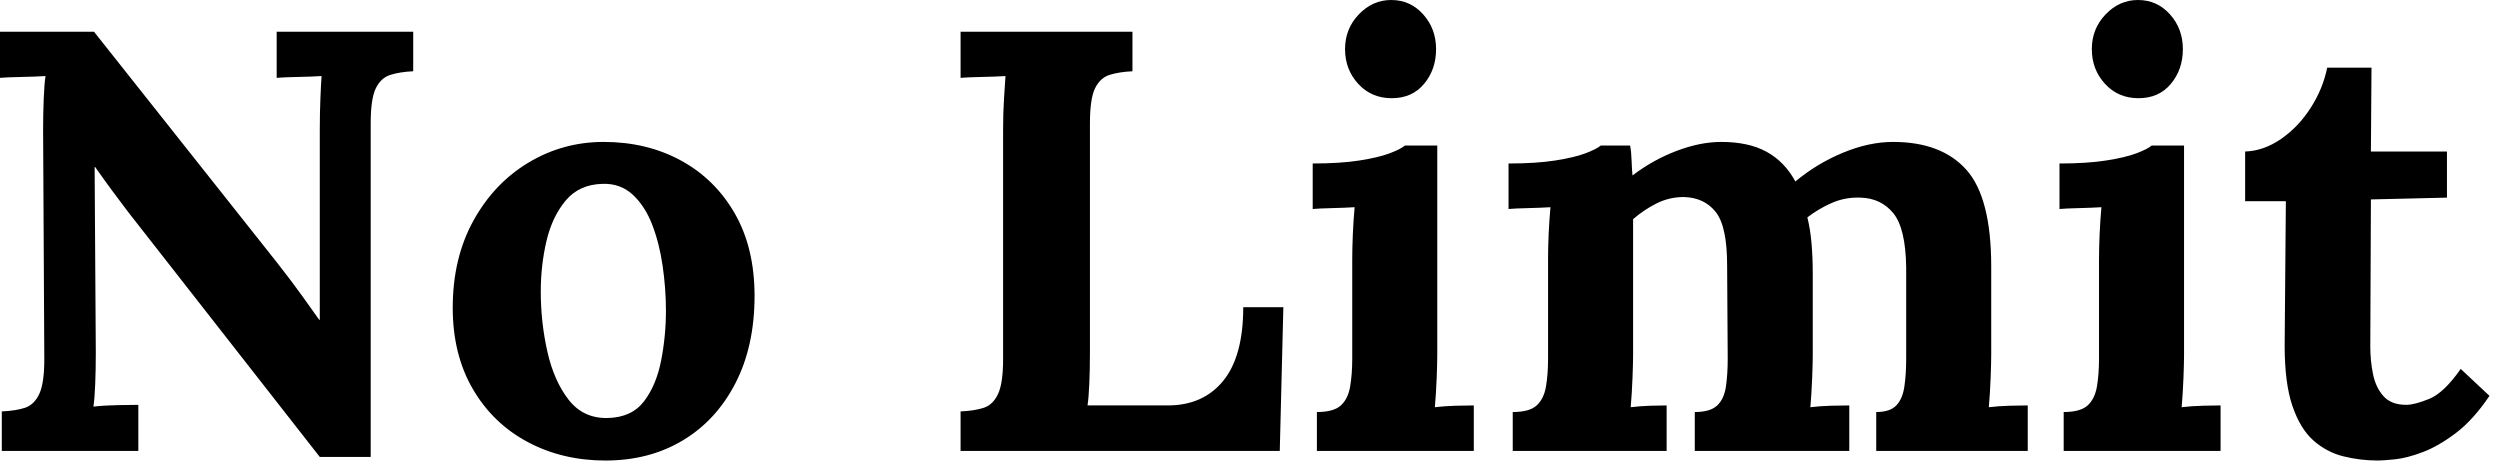 <svg baseProfile="full" height="28" version="1.1" viewBox="0 0 152 28" width="152" xmlns="http://www.w3.org/2000/svg" xmlns:ev="http://www.w3.org/2001/xml-events" xmlns:xlink="http://www.w3.org/1999/xlink"><defs /><g><path d="M21.191 27.782 9.54 12.889Q9.066 12.27 8.557 11.579Q8.047 10.887 7.537 10.159H7.501L7.573 21.446Q7.573 22.429 7.537 23.339Q7.501 24.25 7.428 24.723Q8.01 24.65 8.902 24.632Q9.795 24.614 10.159 24.614V27.417H1.857V25.014Q2.694 24.978 3.259 24.796Q3.823 24.614 4.133 23.958Q4.442 23.303 4.442 21.847L4.369 7.901Q4.369 6.918 4.406 6.008Q4.442 5.098 4.515 4.624Q3.932 4.661 3.04 4.679Q2.148 4.697 1.748 4.733V1.93H7.464L18.606 15.984Q19.516 17.15 20.117 17.987Q20.718 18.824 21.155 19.443H21.191V7.901Q21.191 6.918 21.228 6.008Q21.264 5.098 21.3 4.624Q20.718 4.661 19.844 4.679Q18.97 4.697 18.57 4.733V1.93H26.871V4.333Q26.07 4.369 25.488 4.551Q24.905 4.733 24.596 5.371Q24.286 6.008 24.286 7.501V27.782Z M38.559 28.0Q35.938 28.0 33.826 26.871Q31.714 25.743 30.494 23.649Q29.274 21.555 29.274 18.715Q29.274 15.693 30.531 13.417Q31.787 11.142 33.88 9.886Q35.974 8.629 38.45 8.629Q41.072 8.629 43.147 9.758Q45.222 10.887 46.424 12.98Q47.625 15.074 47.625 17.987Q47.625 21.046 46.46 23.303Q45.295 25.56 43.256 26.78Q41.217 28.0 38.559 28.0ZM38.705 25.415Q40.161 25.378 40.908 24.395Q41.654 23.412 41.945 21.919Q42.237 20.427 42.237 18.897Q42.237 17.55 42.036 16.166Q41.836 14.783 41.399 13.654Q40.962 12.525 40.216 11.834Q39.469 11.142 38.377 11.178Q36.957 11.215 36.138 12.198Q35.319 13.181 34.973 14.655Q34.627 16.13 34.627 17.732Q34.627 19.589 35.027 21.373Q35.428 23.157 36.32 24.304Q37.212 25.451 38.705 25.415Z  M60.151 27.417V25.014Q60.988 24.978 61.553 24.796Q62.117 24.614 62.427 23.958Q62.736 23.303 62.736 21.847V7.901Q62.736 6.918 62.791 6.008Q62.845 5.098 62.882 4.624Q62.299 4.661 61.425 4.679Q60.551 4.697 60.151 4.733V1.93H70.601V4.333Q69.8 4.369 69.217 4.551Q68.635 4.733 68.325 5.371Q68.016 6.008 68.016 7.501V21.446Q68.016 22.429 67.979 23.303Q67.943 24.177 67.87 24.65H72.749Q74.897 24.65 76.117 23.157Q77.337 21.664 77.337 18.679H79.776L79.558 27.417Z M81.815 25.051Q82.835 25.051 83.272 24.65Q83.709 24.25 83.836 23.503Q83.964 22.757 83.964 21.81V15.766Q83.964 15.111 84.0 14.255Q84.036 13.399 84.109 12.598Q83.527 12.635 82.744 12.653Q81.961 12.671 81.56 12.707V9.94Q83.235 9.94 84.401 9.758Q85.566 9.576 86.239 9.321Q86.913 9.066 87.168 8.848H89.134V21.555Q89.134 22.065 89.098 22.993Q89.061 23.922 88.988 24.759Q89.571 24.687 90.281 24.668Q90.991 24.65 91.355 24.65V27.417H81.815ZM86.367 5.971Q85.129 5.971 84.328 5.098Q83.527 4.224 83.527 2.986Q83.527 1.748 84.364 0.874Q85.202 0.0 86.33 0.0Q87.495 0.0 88.278 0.874Q89.061 1.748 89.061 2.986Q89.061 4.224 88.333 5.098Q87.605 5.971 86.367 5.971Z M93.722 27.417V25.051Q94.741 25.051 95.178 24.65Q95.615 24.25 95.743 23.503Q95.87 22.757 95.87 21.81V15.693Q95.87 15.038 95.906 14.218Q95.943 13.399 96.016 12.598Q95.433 12.635 94.65 12.653Q93.867 12.671 93.467 12.707V9.94Q95.142 9.94 96.307 9.758Q97.472 9.576 98.146 9.321Q98.819 9.066 99.074 8.848H100.858Q100.931 9.212 100.949 9.758Q100.967 10.304 101.004 10.668Q102.242 9.722 103.68 9.176Q105.118 8.629 106.393 8.629Q108.068 8.629 109.16 9.23Q110.252 9.831 110.908 11.033Q112.218 9.94 113.802 9.285Q115.386 8.629 116.843 8.629Q119.792 8.629 121.303 10.322Q122.814 12.016 122.814 16.203V21.555Q122.814 22.065 122.778 22.993Q122.741 23.922 122.668 24.759Q123.251 24.687 123.961 24.668Q124.671 24.65 125.035 24.65V27.417H115.823V25.051Q116.661 25.051 117.043 24.65Q117.425 24.25 117.534 23.503Q117.644 22.757 117.644 21.81V16.239Q117.607 13.873 116.861 12.962Q116.114 12.052 114.876 12.016Q113.93 11.979 113.111 12.343Q112.291 12.707 111.636 13.217Q111.818 13.945 111.891 14.819Q111.964 15.693 111.964 16.676Q111.964 17.914 111.964 19.116Q111.964 20.317 111.964 21.555Q111.964 22.065 111.927 22.993Q111.891 23.922 111.818 24.759Q112.401 24.687 113.092 24.668Q113.784 24.65 114.185 24.65V27.417H104.791V25.051Q105.737 25.051 106.156 24.65Q106.575 24.25 106.684 23.503Q106.793 22.757 106.793 21.81L106.757 16.13Q106.757 13.763 106.065 12.889Q105.373 12.016 104.135 11.979Q103.225 11.979 102.442 12.38Q101.659 12.78 101.04 13.326Q101.04 13.8 101.04 14.237Q101.04 14.674 101.04 15.147V21.555Q101.04 22.065 101.004 22.993Q100.967 23.922 100.895 24.759Q101.477 24.687 102.096 24.668Q102.715 24.65 103.079 24.65V27.417Z M127.22 25.051Q128.239 25.051 128.676 24.65Q129.113 24.25 129.241 23.503Q129.368 22.757 129.368 21.81V15.766Q129.368 15.111 129.404 14.255Q129.441 13.399 129.514 12.598Q128.931 12.635 128.148 12.653Q127.365 12.671 126.965 12.707V9.94Q128.64 9.94 129.805 9.758Q130.97 9.576 131.644 9.321Q132.317 9.066 132.572 8.848H134.538V21.555Q134.538 22.065 134.502 22.993Q134.466 23.922 134.393 24.759Q134.975 24.687 135.685 24.668Q136.395 24.65 136.759 24.65V27.417H127.22ZM131.771 5.971Q130.533 5.971 129.732 5.098Q128.931 4.224 128.931 2.986Q128.931 1.748 129.769 0.874Q130.606 0.0 131.735 0.0Q132.9 0.0 133.683 0.874Q134.466 1.748 134.466 2.986Q134.466 4.224 133.737 5.098Q133.009 5.971 131.771 5.971Z M146.336 28.0Q145.243 28.0 144.224 27.745Q143.204 27.49 142.403 26.78Q141.602 26.07 141.129 24.687Q140.655 23.303 140.655 21.009L140.728 12.234H138.252V9.212Q139.381 9.176 140.437 8.447Q141.493 7.719 142.239 6.554Q142.986 5.389 143.241 4.114H145.935L145.899 9.212H150.523V12.016L145.899 12.125L145.862 21.082Q145.862 21.919 146.026 22.739Q146.19 23.558 146.663 24.086Q147.137 24.614 148.047 24.614Q148.557 24.614 149.449 24.25Q150.341 23.886 151.36 22.429L153.108 24.068Q152.125 25.524 151.069 26.325Q150.013 27.126 149.048 27.49Q148.083 27.854 147.355 27.927Q146.627 28.0 146.336 28.0Z " fill="rgb(0,0,0)" transform="translate(-1.748, 0)" /></g></svg>